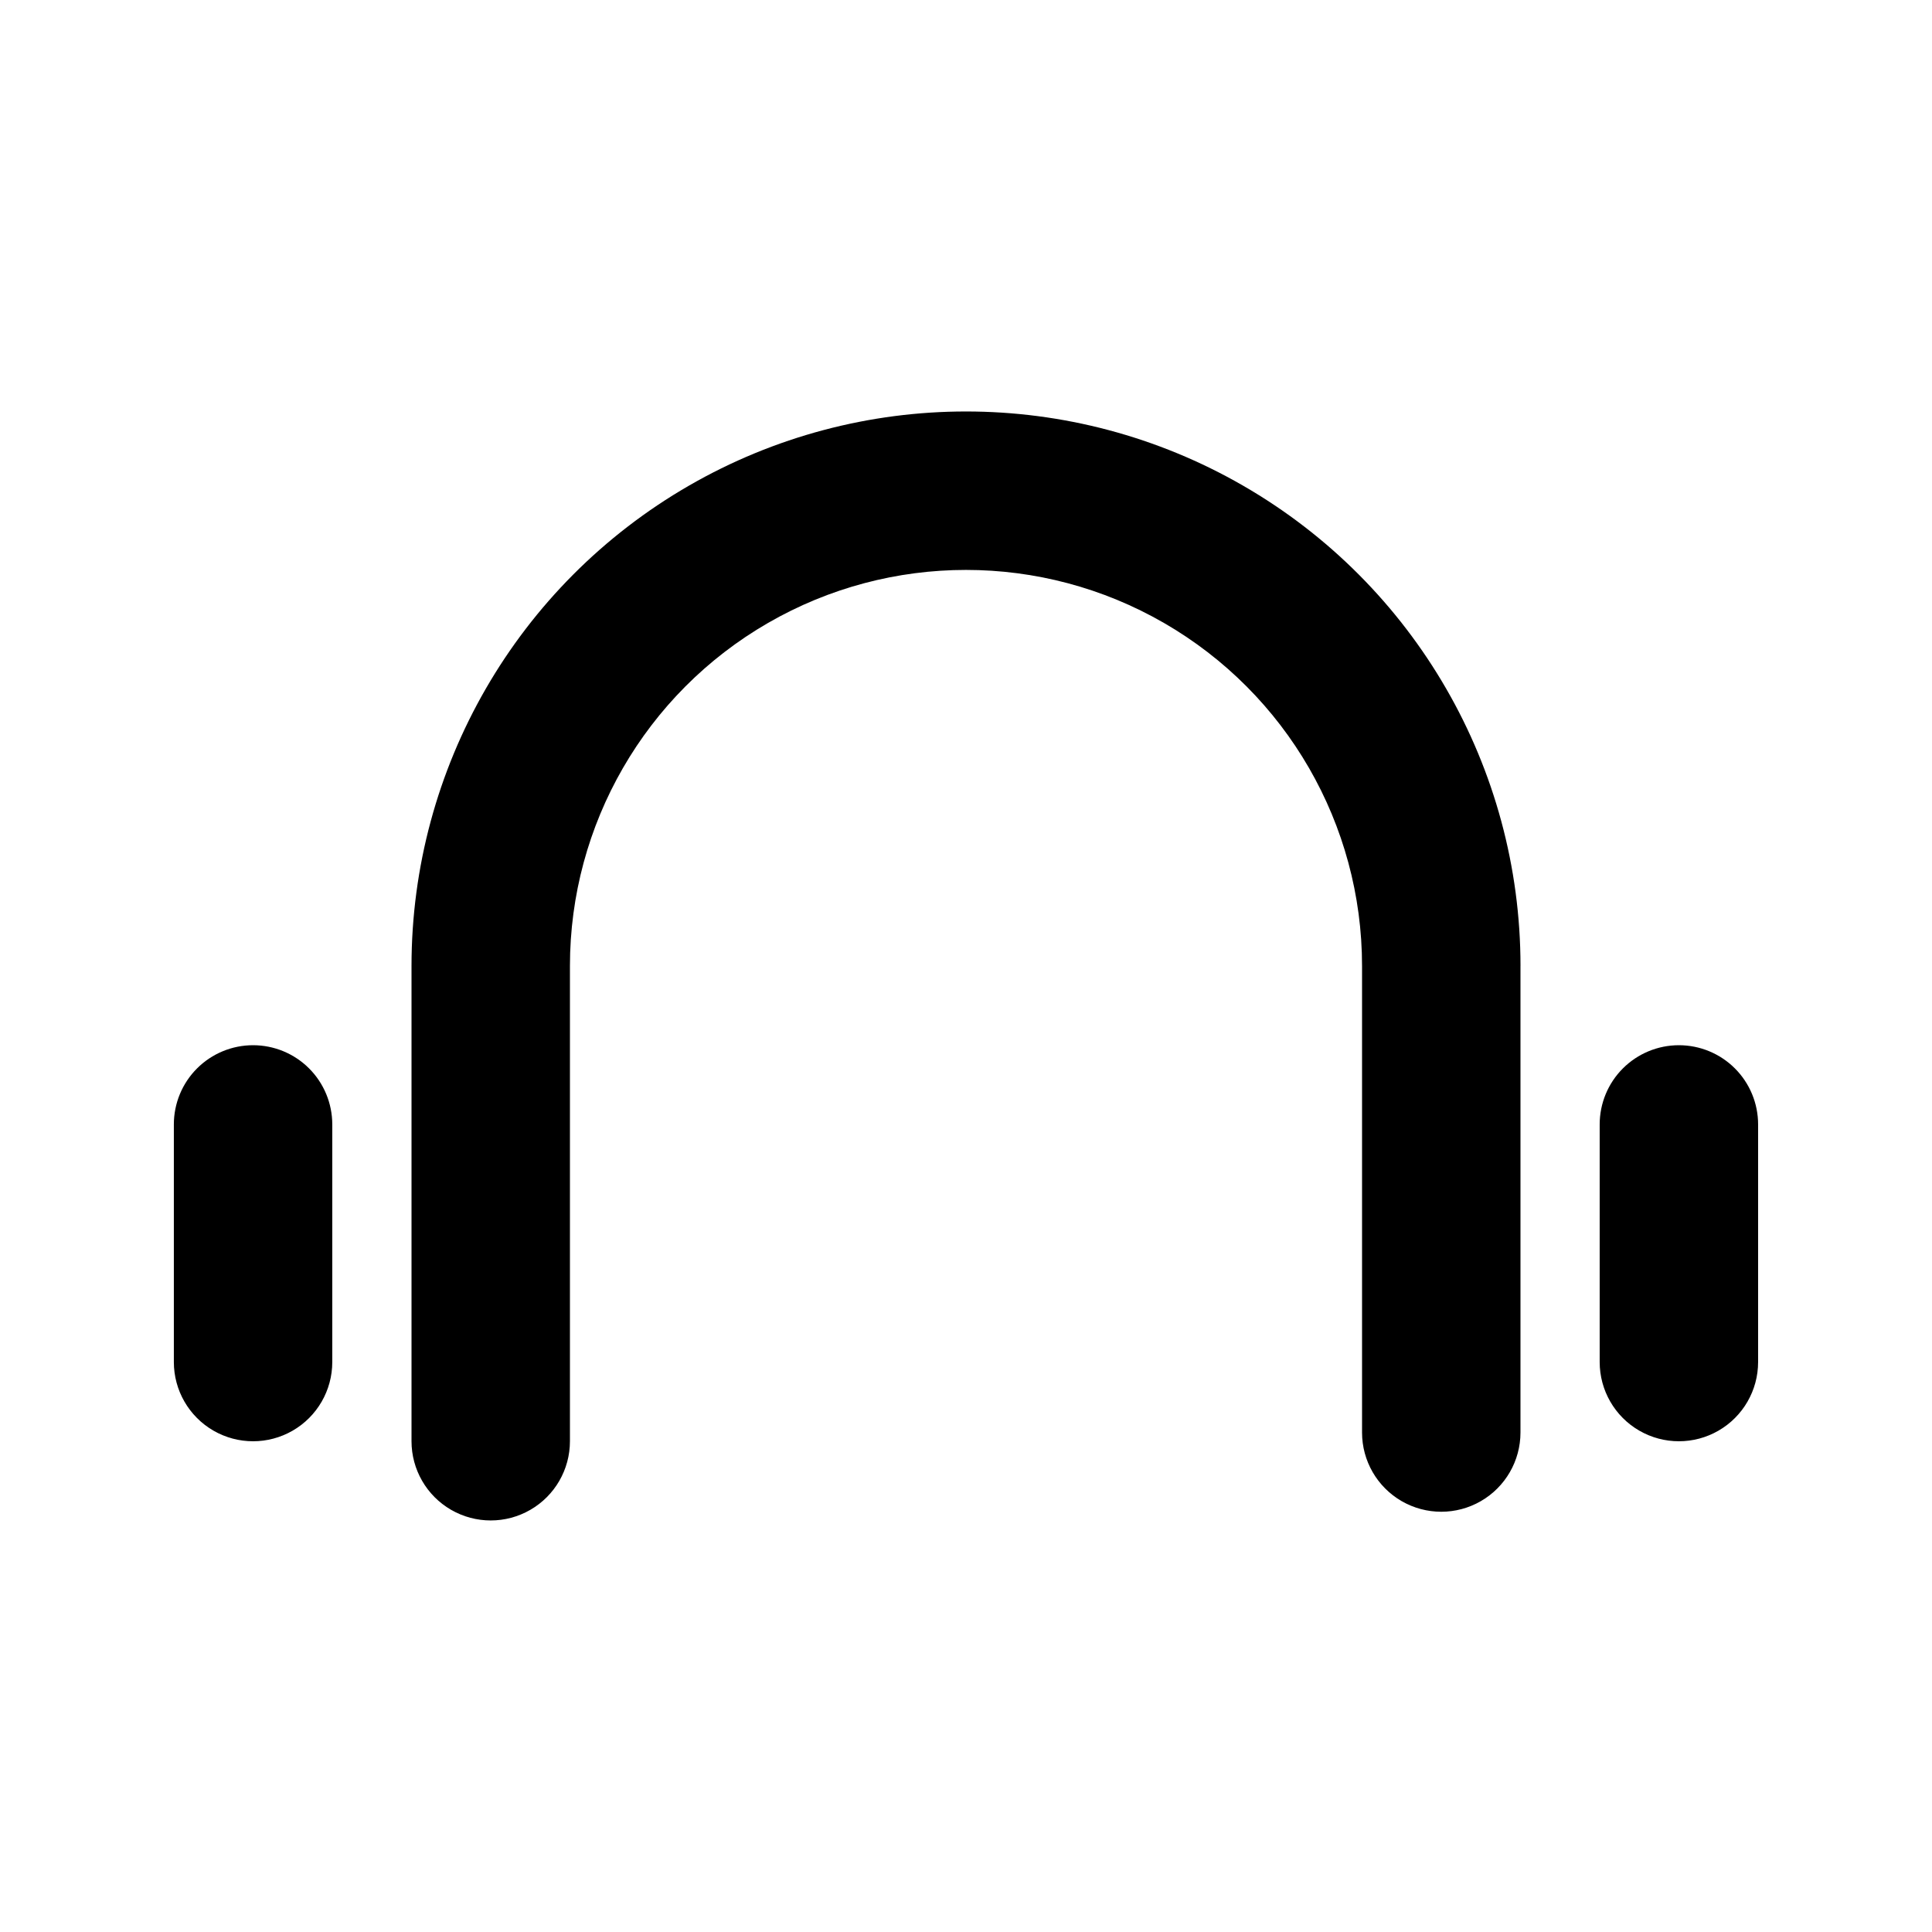 <?xml version="1.0" encoding="UTF-8"?>
<!-- Uploaded to: SVG Repo, www.svgrepo.com, Generator: SVG Repo Mixer Tools -->
<svg fill="#000000" width="800px" height="800px" version="1.1" viewBox="144 144 512 512" xmlns="http://www.w3.org/2000/svg">
 <path d="m546.94 400v123.64-0.004c0 7.5-4 14.43-10.496 18.18-6.492 3.75-14.496 3.75-20.992 0-6.492-3.75-10.496-10.68-10.496-18.18v-123.64c0-37.5-20.004-72.152-52.477-90.898-32.477-18.75-72.488-18.75-104.96 0-32.477 18.746-52.48 53.398-52.48 90.898v125.95-0.004c0 7.5-4 14.43-10.496 18.18-6.496 3.75-14.496 3.75-20.992 0-6.496-3.75-10.496-10.68-10.496-18.18v-125.95c0-52.5 28.008-101.01 73.473-127.26 45.465-26.25 101.48-26.25 146.95 0 45.461 26.246 73.469 74.758 73.469 127.26zm41.984 20.992c-5.566 0-10.906 2.211-14.844 6.148-3.934 3.934-6.148 9.273-6.148 14.844v62.977-0.004c0 7.5 4.004 14.43 10.496 18.18 6.496 3.75 14.5 3.75 20.992 0 6.496-3.75 10.496-10.68 10.496-18.18v-62.973c0-5.57-2.211-10.91-6.148-14.844-3.938-3.938-9.273-6.148-14.844-6.148zm-377.86 0c-5.566 0-10.906 2.211-14.844 6.148-3.938 3.934-6.148 9.273-6.148 14.844v62.977-0.004c0 7.5 4 14.43 10.496 18.18 6.496 3.75 14.496 3.75 20.992 0s10.496-10.68 10.496-18.18v-62.973c0-5.57-2.211-10.91-6.148-14.844-3.938-3.938-9.277-6.148-14.844-6.148z"/>
</svg>